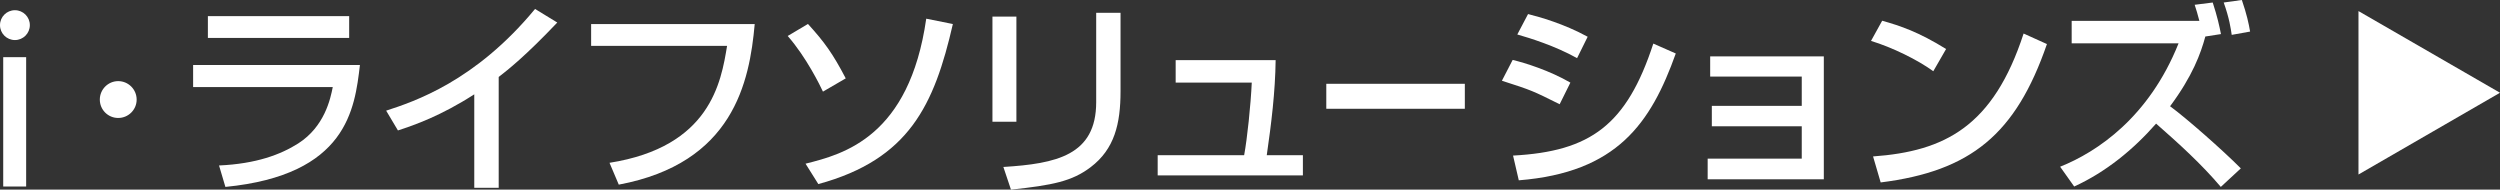 <?xml version="1.0" encoding="UTF-8"?><svg id="_レイヤー_2" xmlns="http://www.w3.org/2000/svg" viewBox="0 0 318.33 24.14"><rect x="0" y="0" width="318.33" height="24.14" fill="#333333" stroke="none"/><defs><style>.cls-1{fill:#fff;}</style></defs><g id="_テキスト"><g><g><path class="cls-1" d="m281.75.32c.6,1.84.84,2.97,1.05,4.02l-1.99.31c-.58,2.15-1.63,5.04-4.49,8.88,2.02,1.47,6.65,5.54,9.01,7.91l-2.55,2.36c-2.49-2.94-5.35-5.52-8.24-8.06-2.92,3.33-6.41,6.17-10.43,8.01l-1.79-2.52c4.73-1.89,11.32-6.3,15.08-15.71h-13.61v-2.86h16.26c-.23-.92-.39-1.39-.6-2.05l2.31-.29Zm2.42,4.12c-.13-.84-.29-2.07-1.02-4.12l2.31-.32c.63,1.84.87,2.97,1.05,4.02l-2.34.42Z"/><g><g><path class="cls-1" d="m3.33,7.28v16.47H.41V7.28h2.92Z"/><path class="cls-1" d="m45.83,8.28c-.66,5.59-1.63,14-17.13,15.52l-.81-2.73c4.73-.21,7.86-1.39,10.09-2.81,3.36-2.15,4.1-5.7,4.39-7.17h-17.78v-2.81h21.25Zm-1.37-6.23v2.78h-17.99v-2.78h17.99Z"/><path class="cls-1" d="m63.52,23.91h-3.13v-11.9c-4.23,2.73-7.62,3.92-9.72,4.6l-1.5-2.52c3.57-1.16,11.35-3.73,18.96-12.95l2.83,1.73c-4.1,4.31-6.25,5.99-7.46,6.93v14.1Z"/><path class="cls-1" d="m96.1,3.05c-.66,7.41-2.73,17.73-17.31,20.46l-1.18-2.78c12.82-2.02,14.21-10.24,14.97-14.89h-17.31v-2.78h20.83Z"/><path class="cls-1" d="m104.79,11.67c-.34-.73-2.1-4.36-4.49-7.09l2.58-1.53c2.13,2.34,3.18,3.81,4.81,6.93l-2.89,1.68Zm-2.21,9.17c4.86-1.21,13.21-3.44,15.36-18.46l3.39.68c-2.37,10.32-5.57,17.23-17.13,20.38l-1.63-2.6Z"/><path class="cls-1" d="m129.42,15.5h-3.05V2.11h3.05v13.39Zm13.26-3.88c0,4.13-.76,7.36-3.81,9.67-2.39,1.81-4.83,2.28-10.14,2.86l-.97-2.89c6.72-.42,11.82-1.47,11.82-8.25V1.63h3.1v9.98Z"/><path class="cls-1" d="m162.43,7.65c-.05,4.07-.55,8.09-1.13,12.11h4.6v2.57h-18.49v-2.57h11.01c.39-2.1.84-6.38.97-9.24h-9.69v-2.86h12.74Z"/><path class="cls-1" d="m186.52,10.67v3.18h-17.64v-3.18h17.64Z"/><path class="cls-1" d="m198.59,13.27c-3.44-1.71-3.52-1.76-7.35-2.99l1.37-2.65c1.55.37,4.68,1.34,7.35,2.89l-1.37,2.76Zm-5.93,6.54c9.87-.53,14.47-3.89,17.86-14.26l2.86,1.26c-3.18,8.9-7.49,15.15-19.99,16.15l-.73-3.15Zm8.16-12.4c-2.86-1.6-6.06-2.57-7.62-3.02l1.37-2.6c1.45.37,4.52,1.21,7.59,2.89l-1.35,2.73Z"/><path class="cls-1" d="m232.23,7.18v15.65h-14.79v-2.63h11.98v-4.12h-11.45v-2.6h11.45v-3.73h-11.66v-2.57h14.47Z"/><path class="cls-1" d="m246.17,9.07c-1.97-1.44-5.23-3.04-7.93-3.86l1.42-2.57c2.34.66,4.62,1.42,8.14,3.6l-1.63,2.83Zm-7.67,10.85c9.14-.66,15.31-3.81,19.17-15.65l2.97,1.34c-3.96,11.48-9.69,16.18-21.17,17.62l-.97-3.31Z"/></g><path class="cls-1" d="m3.8,3.2c0,1.05-.85,1.9-1.9,1.9s-1.9-.85-1.9-1.9.85-1.9,1.9-1.9,1.9.85,1.9,1.9Z"/><path class="cls-1" d="m17.4,12.68c0,1.29-1.05,2.34-2.35,2.34s-2.34-1.05-2.34-2.34,1.05-2.35,2.34-2.35,2.35,1.05,2.35,2.35Z"/></g></g><polygon class="cls-1" points="318.33 11.81 300.31 1.41 300.31 22.22 318.33 11.81"/></g></g></svg>
